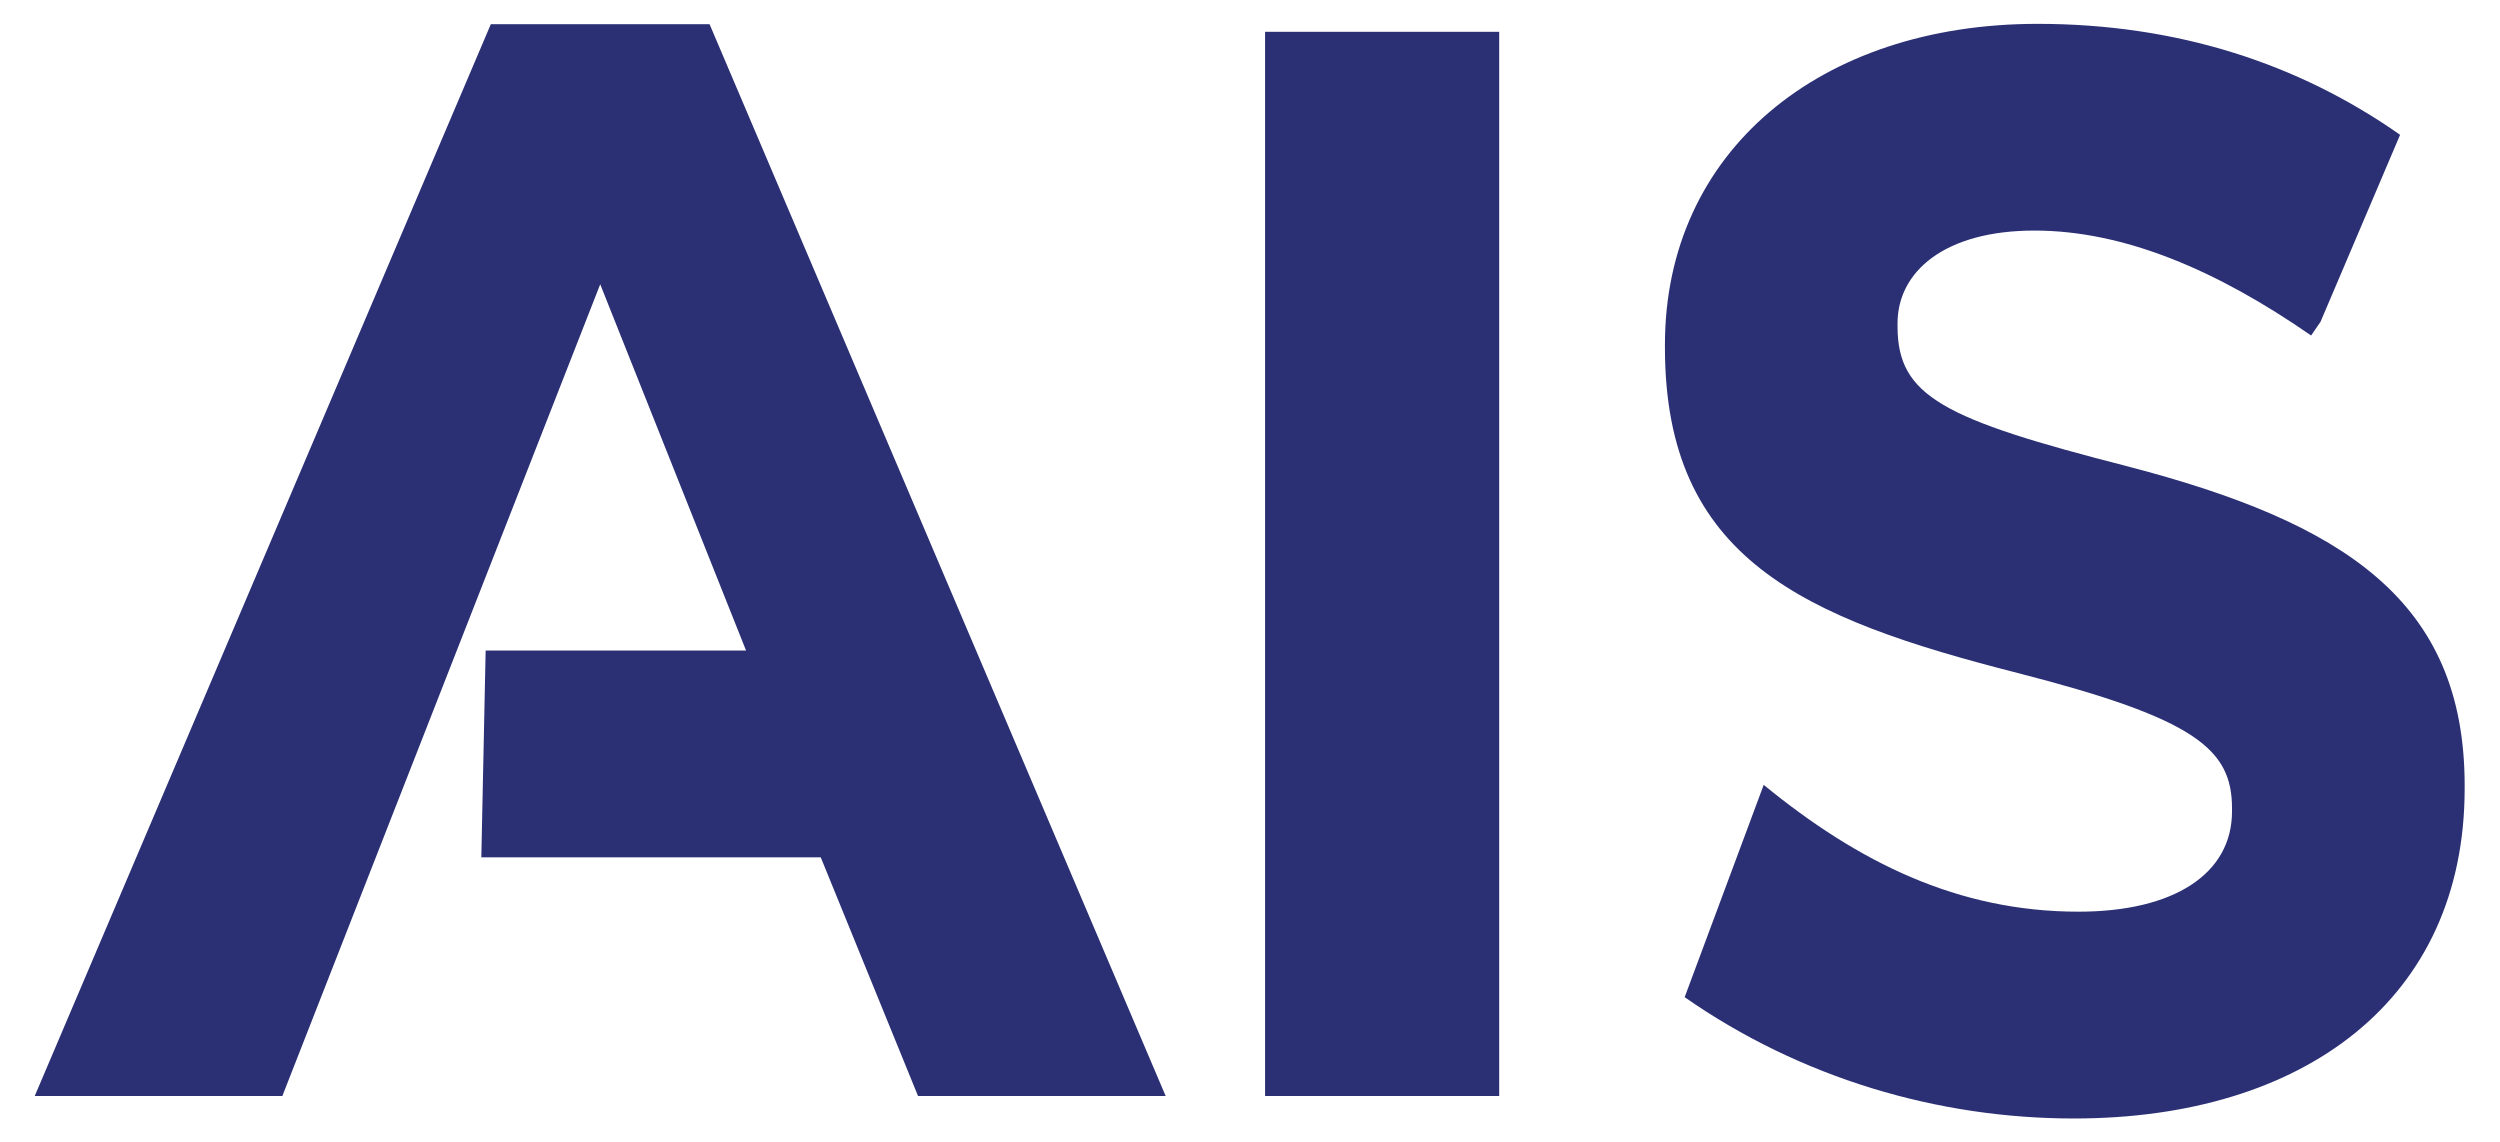 <?xml version="1.0" encoding="UTF-8" standalone="no"?>
<svg
   xmlns:dc="http://purl.org/dc/elements/1.1/"
   xmlns:cc="http://creativecommons.org/ns#"
   xmlns:rdf="http://www.w3.org/1999/02/22-rdf-syntax-ns#"
   xmlns:svg="http://www.w3.org/2000/svg"
   xmlns="http://www.w3.org/2000/svg"
   viewBox="0 0 288 131.56"
   height="131.56"
   width="288"
   xml:space="preserve"
   id="svg2"
   version="1.1"><defs
     id="defs6" /><g
     transform="matrix(1.333,0,0,-1.333,0,131.56)"
     id="g10"><g
       transform="scale(0.1)"
       id="g12"><path
         id="path14"
         style="fill:#2b3075;fill-opacity:1;fill-rule:nonzero;stroke:none"
         d="m 1093.29,39.746 h 202.34 V 959.465 H 1093.29 V 39.746" /><path
         id="path16"
         style="fill:#2b3075;fill-opacity:1;fill-rule:nonzero;stroke:none"
         d="m 1838.3,584.02 c -158.98,40.718 -198.42,60.433 -198.42,120.871 v 2.64 c 0,44.684 40.73,80.153 118.26,80.153 77.51,0 157.66,-34.188 239.17,-90.692 l 8.13,11.863 68.76,161.583 c -87.81,61.64 -192.58,95.898 -313.41,95.898 -187.91,0 -321.92,-110.367 -321.92,-277.199 v -2.641 c 0,-182.621 119.55,-233.879 304.85,-281.168 153.68,-39.433 185.23,-65.683 185.23,-116.937 v -2.649 c 0,-53.855 -49.94,-86.679 -132.69,-86.679 -104.03,0 -190.01,42.468 -272.03,109.585 L 1455.91,125.172 C 1556.36,55.133 1674.77,20.328 1792.33,20.328 1990.7,20.328 2130,122.84 2130,305.461 v 2.644 c 0,160.301 -105.12,227.305 -291.7,275.915" /><path
         id="path18"
         style="fill:#2b3075;fill-opacity:1;fill-rule:nonzero;stroke:none"
         d="M 608.199,966.039 H 424.176 L 30,39.746 H 244.004 L 518.715,741.262 644.75,424.746 H 419.703 l -3.73,-178.734 H 709.309 L 793.383,39.746 h 7.738 203.819 2.45 L 613.215,966.039 h -5.016" /></g></g></svg>